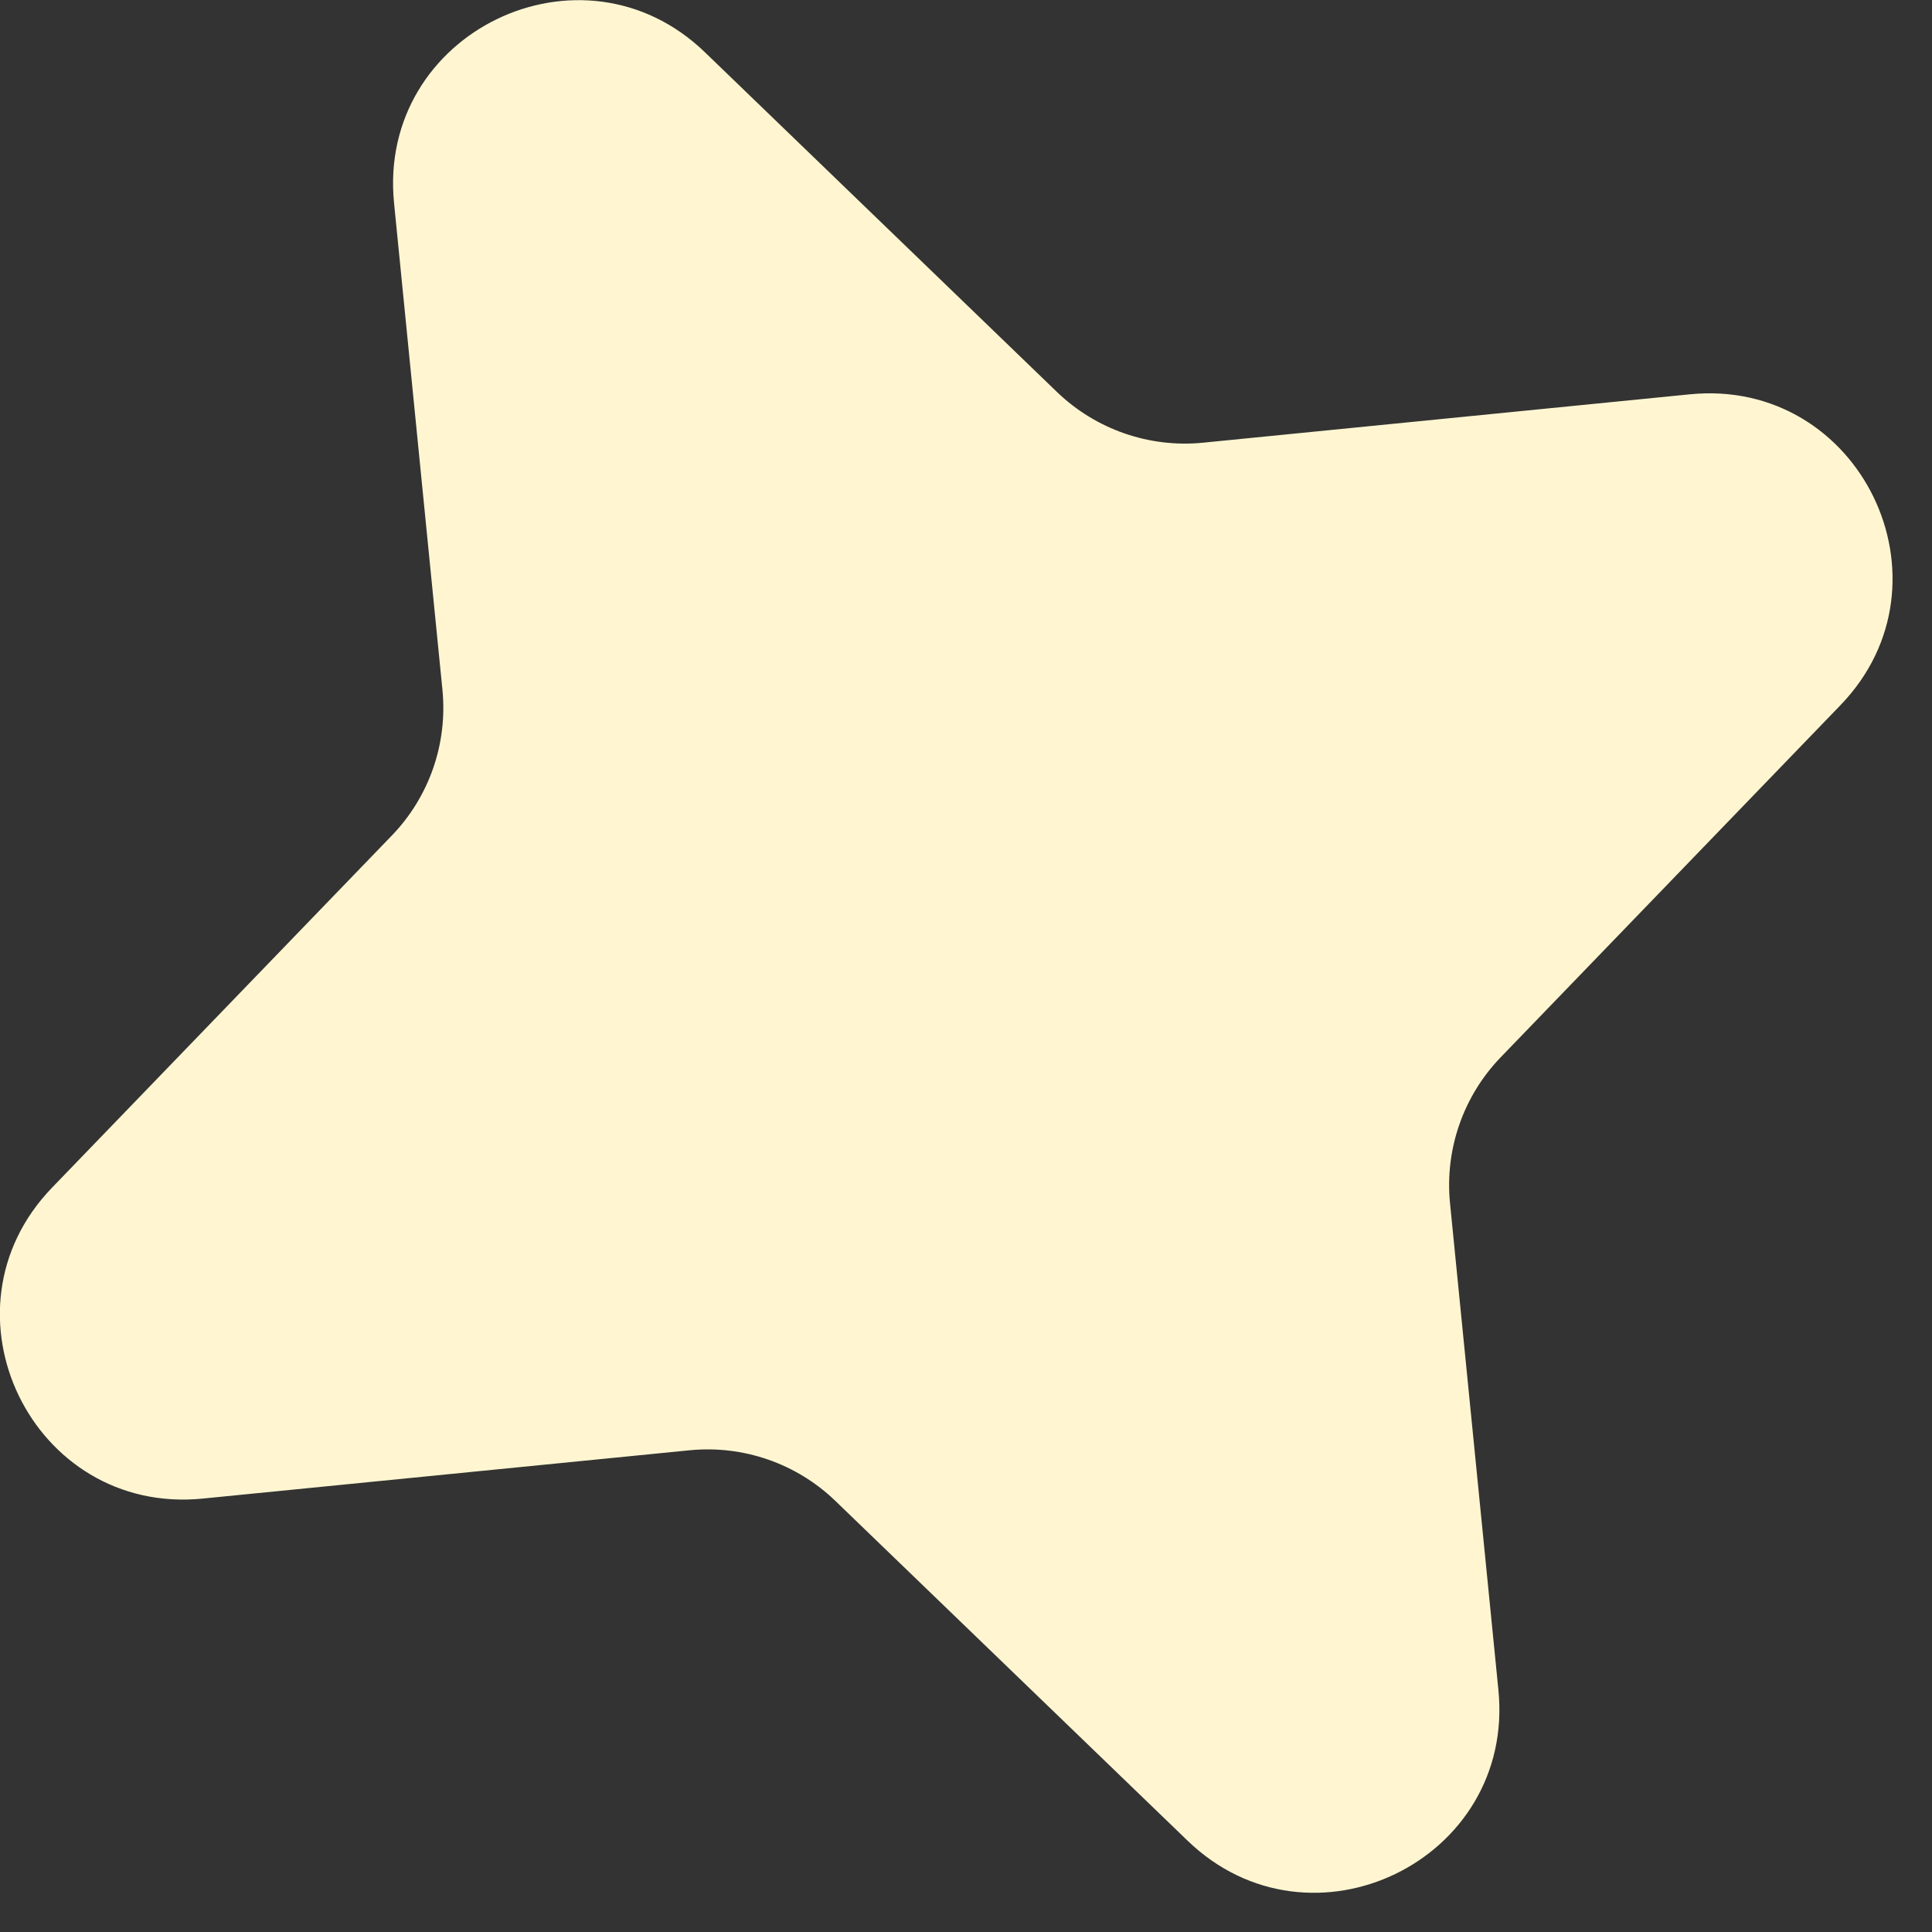 <?xml version="1.0" encoding="UTF-8"?> <svg xmlns="http://www.w3.org/2000/svg" width="21" height="21" viewBox="0 0 21 21" fill="none"><rect x="0" y="0" width="21" height="21" fill="#333333" stroke="none"/><path d="M4.283 2.205C4.1 0.353 6.323 -0.724 7.662 0.568L11.489 4.261C11.912 4.668 12.492 4.87 13.076 4.812L18.368 4.286C20.22 4.102 21.297 6.326 20.005 7.665L16.312 11.492C15.905 11.914 15.703 12.494 15.761 13.078L16.287 18.37C16.471 20.223 14.247 21.3 12.908 20.007L9.081 16.315C8.659 15.907 8.078 15.706 7.494 15.764L2.202 16.289C0.35 16.473 -0.727 14.25 0.565 12.91L4.258 9.083C4.666 8.661 4.867 8.081 4.809 7.497L4.283 2.205Z" fill="#FFF6D1"></path></svg> 